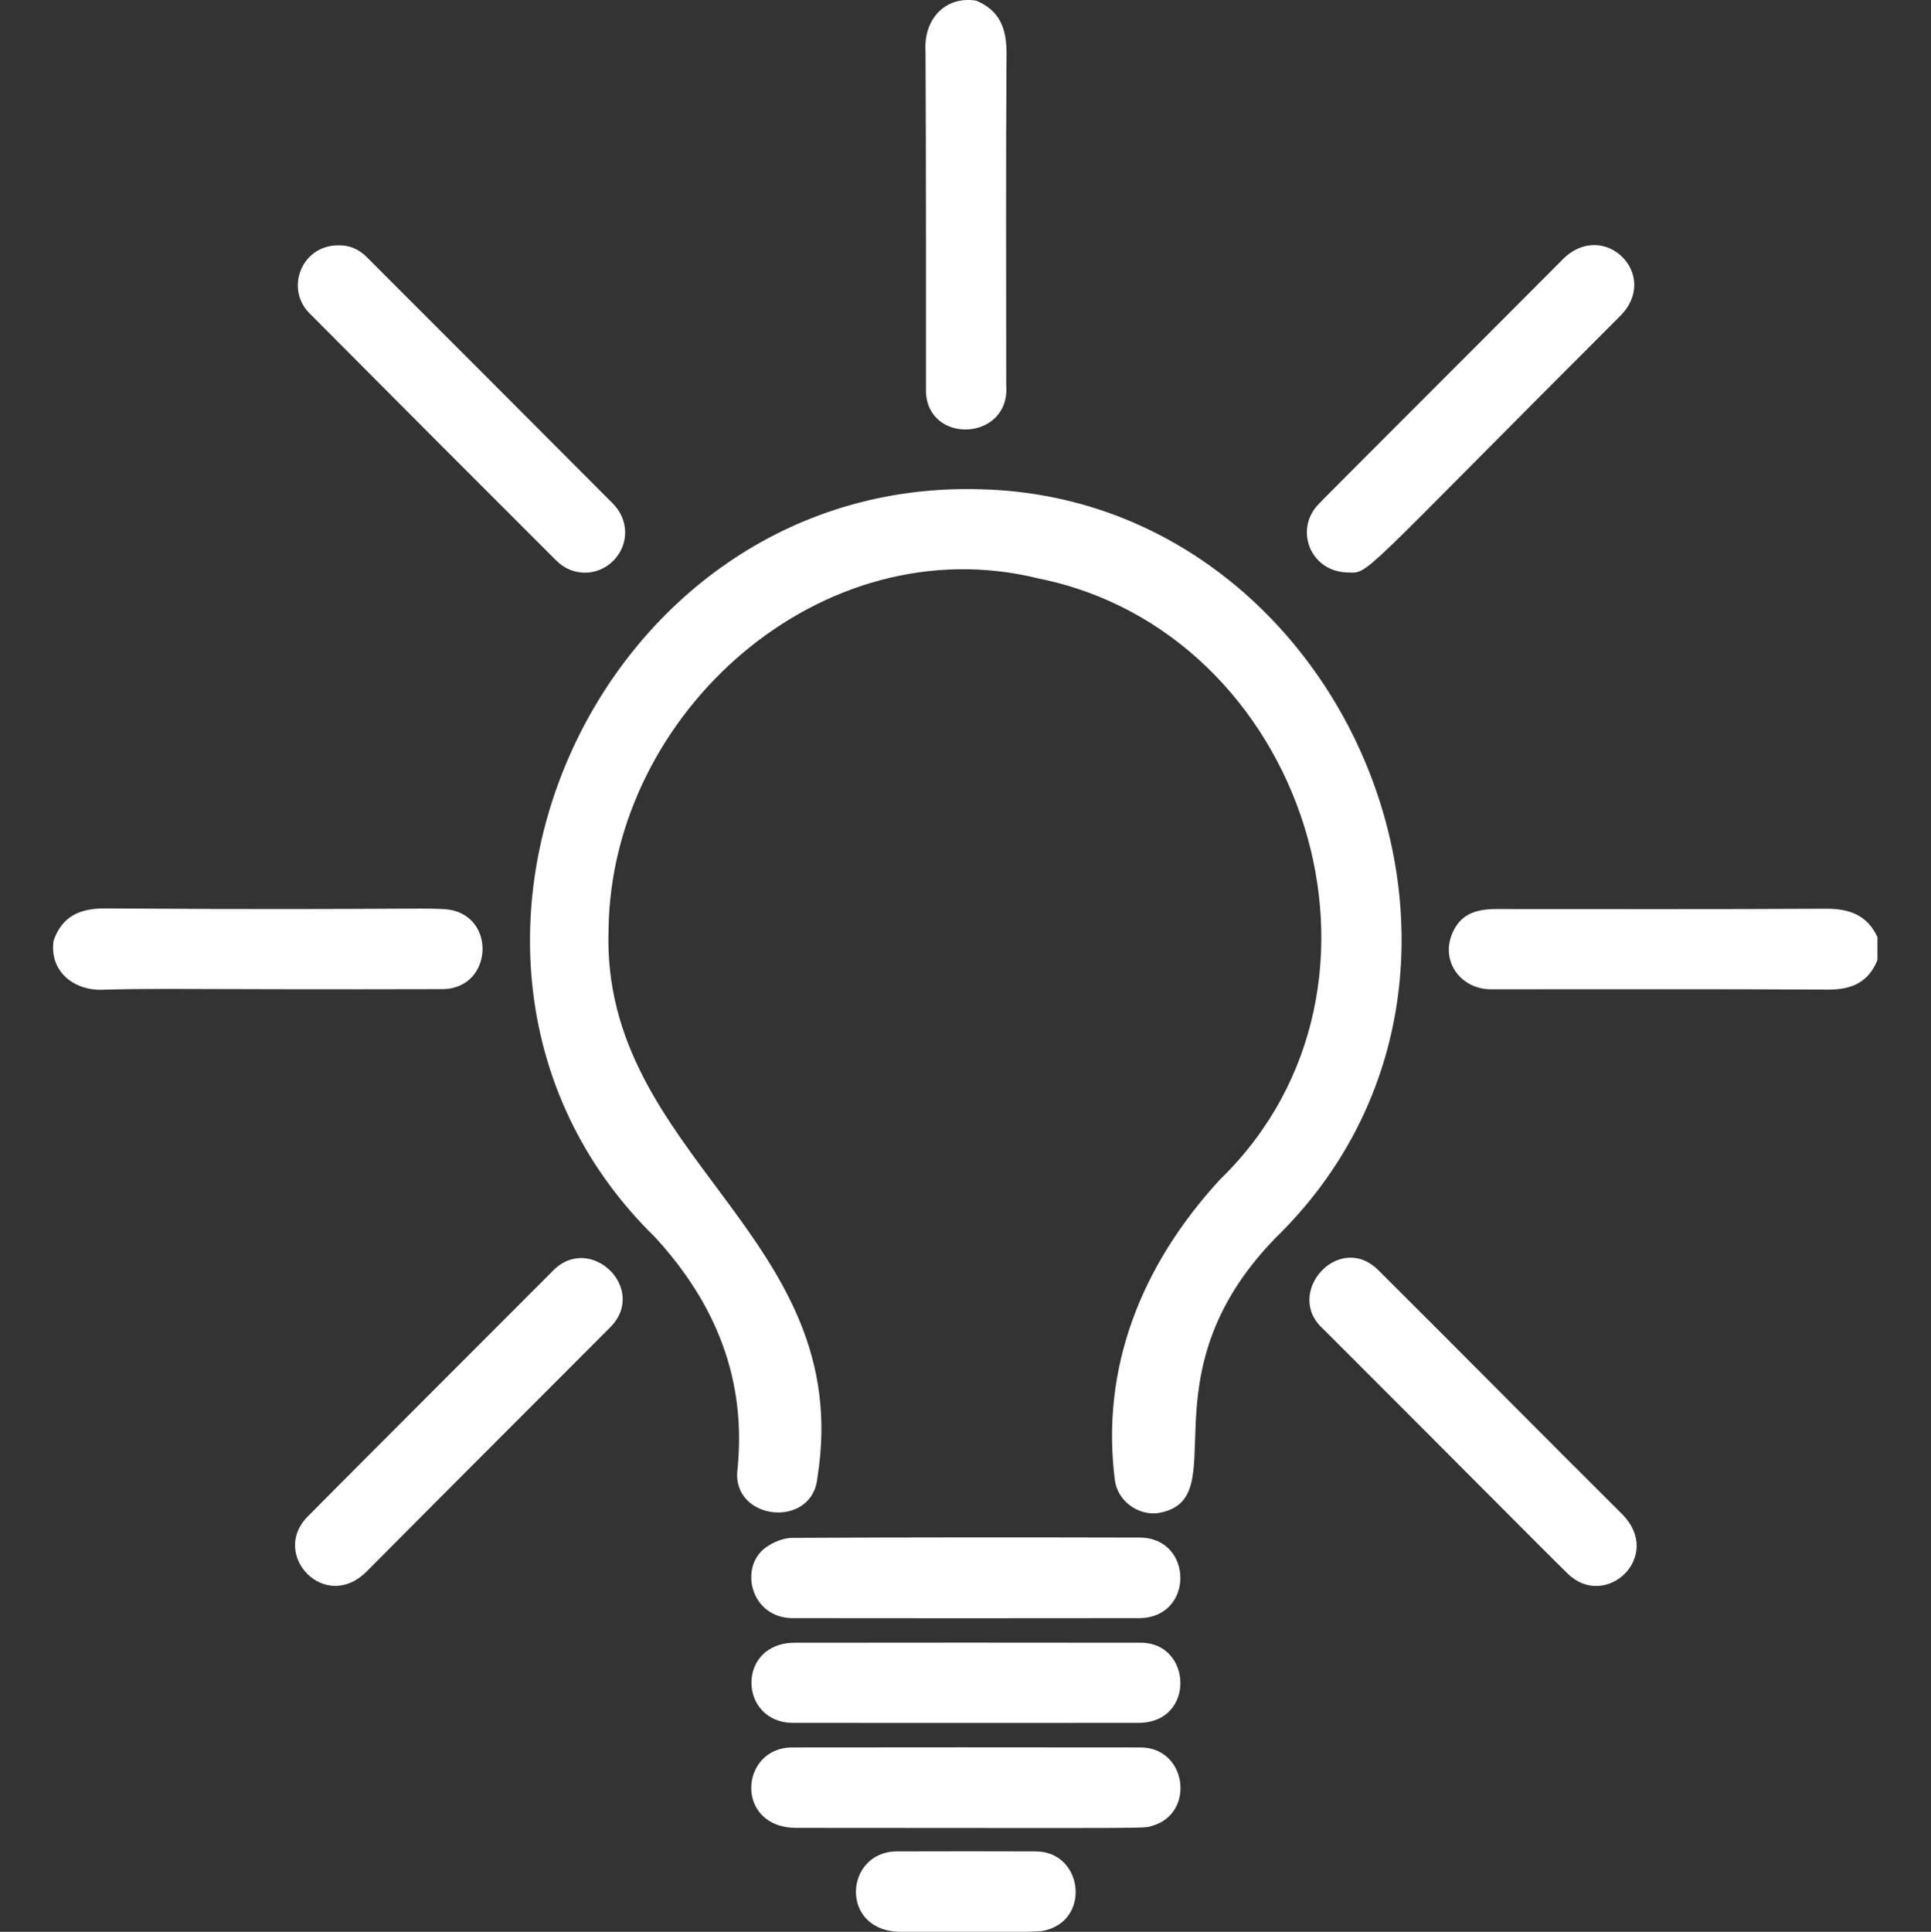 <svg xmlns="http://www.w3.org/2000/svg" viewBox="0 0 128 128.04"><rect x="0" y="0" width="128" height="128.04" fill="#333333" stroke="none"/><path fill="none" d="M0 .04h128v128H0z"/><path fill="#FFF" d="M64.7.04c1.58.65 2.03 1.87 2.02 3.52-.05 7.33-.02 14.66-.02 21.98.28 3.67-5.16 3.96-5.32.46 0 0 .01-17.23-.03-22.62-.13-2.07 1.27-3.66 3.35-3.34zM3.55 62.35c.57-1.63 1.75-2.15 3.42-2.14 21.26.14 22.14-.15 23.2.17 2.74.82 2.32 5.17-.85 5.18-15.96.04-18.22-.07-22.32.03-2.02.16-3.74-1.15-3.45-3.24zm120.9 1.28c-.59 1.46-1.68 1.96-3.23 1.96-7.46-.04-14.92-.02-22.38-.02-1.98 0-3.29-1.78-2.63-3.56.54-1.46 1.66-1.76 3.01-1.76 7.27 0 14.54.02 21.81-.02 1.56-.01 2.74.42 3.42 1.88v1.52zm-59.41-31.2c24.24.62 37.56 32.05 19.5 49.63-9.05 9.31-2.42 17.42-7.86 18.24-1.33.11-2.61-.86-2.78-2.21-.94-7.41 1.73-14.21 6.96-19.9 13.31-12.91 5.6-36.32-12.02-39.85-14.36-3.55-28.31 8.88-28.5 23.24C39.8 76.7 56.77 81.9 54.18 97.96c-.34 3.4-5.66 2.82-5.3-.51.63-6.03-1.45-11.09-5.47-15.46-18.29-17.89-4.14-50.37 21.63-49.56zm-12.5 74.82c-2.79-.01-3.58-3.4-1.77-4.69.49-.35 1.16-.63 1.75-.63 7.68-.04 15.35-.04 23.03-.02 3.57.01 3.63 5.33-.05 5.34-2.99.01-20.53.01-22.96 0zm23.07 8.57c3.07.01 3.64 4.36.78 5.19-.65.19.83.15-23.59.14-4.13 0-3.78-5.32-.29-5.33 2.3-.01 20.01-.01 23.1 0zm-6.95 6.89c3.07.01 3.64 4.36.78 5.19-.63.18-.45.15-9.7.14-4.13 0-3.78-5.32-.29-5.33 2.48-.01 6.92-.01 9.21 0z"/><path fill="#FFF" d="M20.38 100.53c1.63-1.66 15.42-15.45 16.17-16.2 2.5-2.75 6.49 1.11 3.87 3.67-2.63 2.65-10.46 10.46-16.12 16.16-2.75 2.76-6.4-1.11-3.92-3.63zm68.89-62.59c-2.42-.09-3.47-2.83-1.89-4.5.62-.66 9.01-9.02 16.21-16.25 2.72-2.73 6.52 1.04 3.81 3.75-17.78 17.76-16.57 17.04-18.13 17zM22.42 16.26c.75-.02 1.37.26 1.89.78 5.44 5.44 10.88 10.88 16.31 16.33 1.09 1.09 1.08 2.74.04 3.79-1.04 1.05-2.7 1.08-3.79-.01-5.46-5.45-10.91-10.91-16.35-16.38-1.64-1.63-.54-4.51 1.9-4.51zm81.51 88.05c-1.18-1.14-9.19-9.21-16.18-16.19-2.73-2.37 1.01-6.57 3.64-3.91 5.39 5.36 10.74 10.78 16.13 16.14 2.79 2.8-1.08 6.4-3.59 3.96zm-28.29 4.57c3.39.01 3.61 5.3-.16 5.31-7.63 0-15.27.01-22.9 0-3.63 0-3.79-5.3.1-5.31 3.08-.01 19.67-.01 22.96 0z"/></svg>